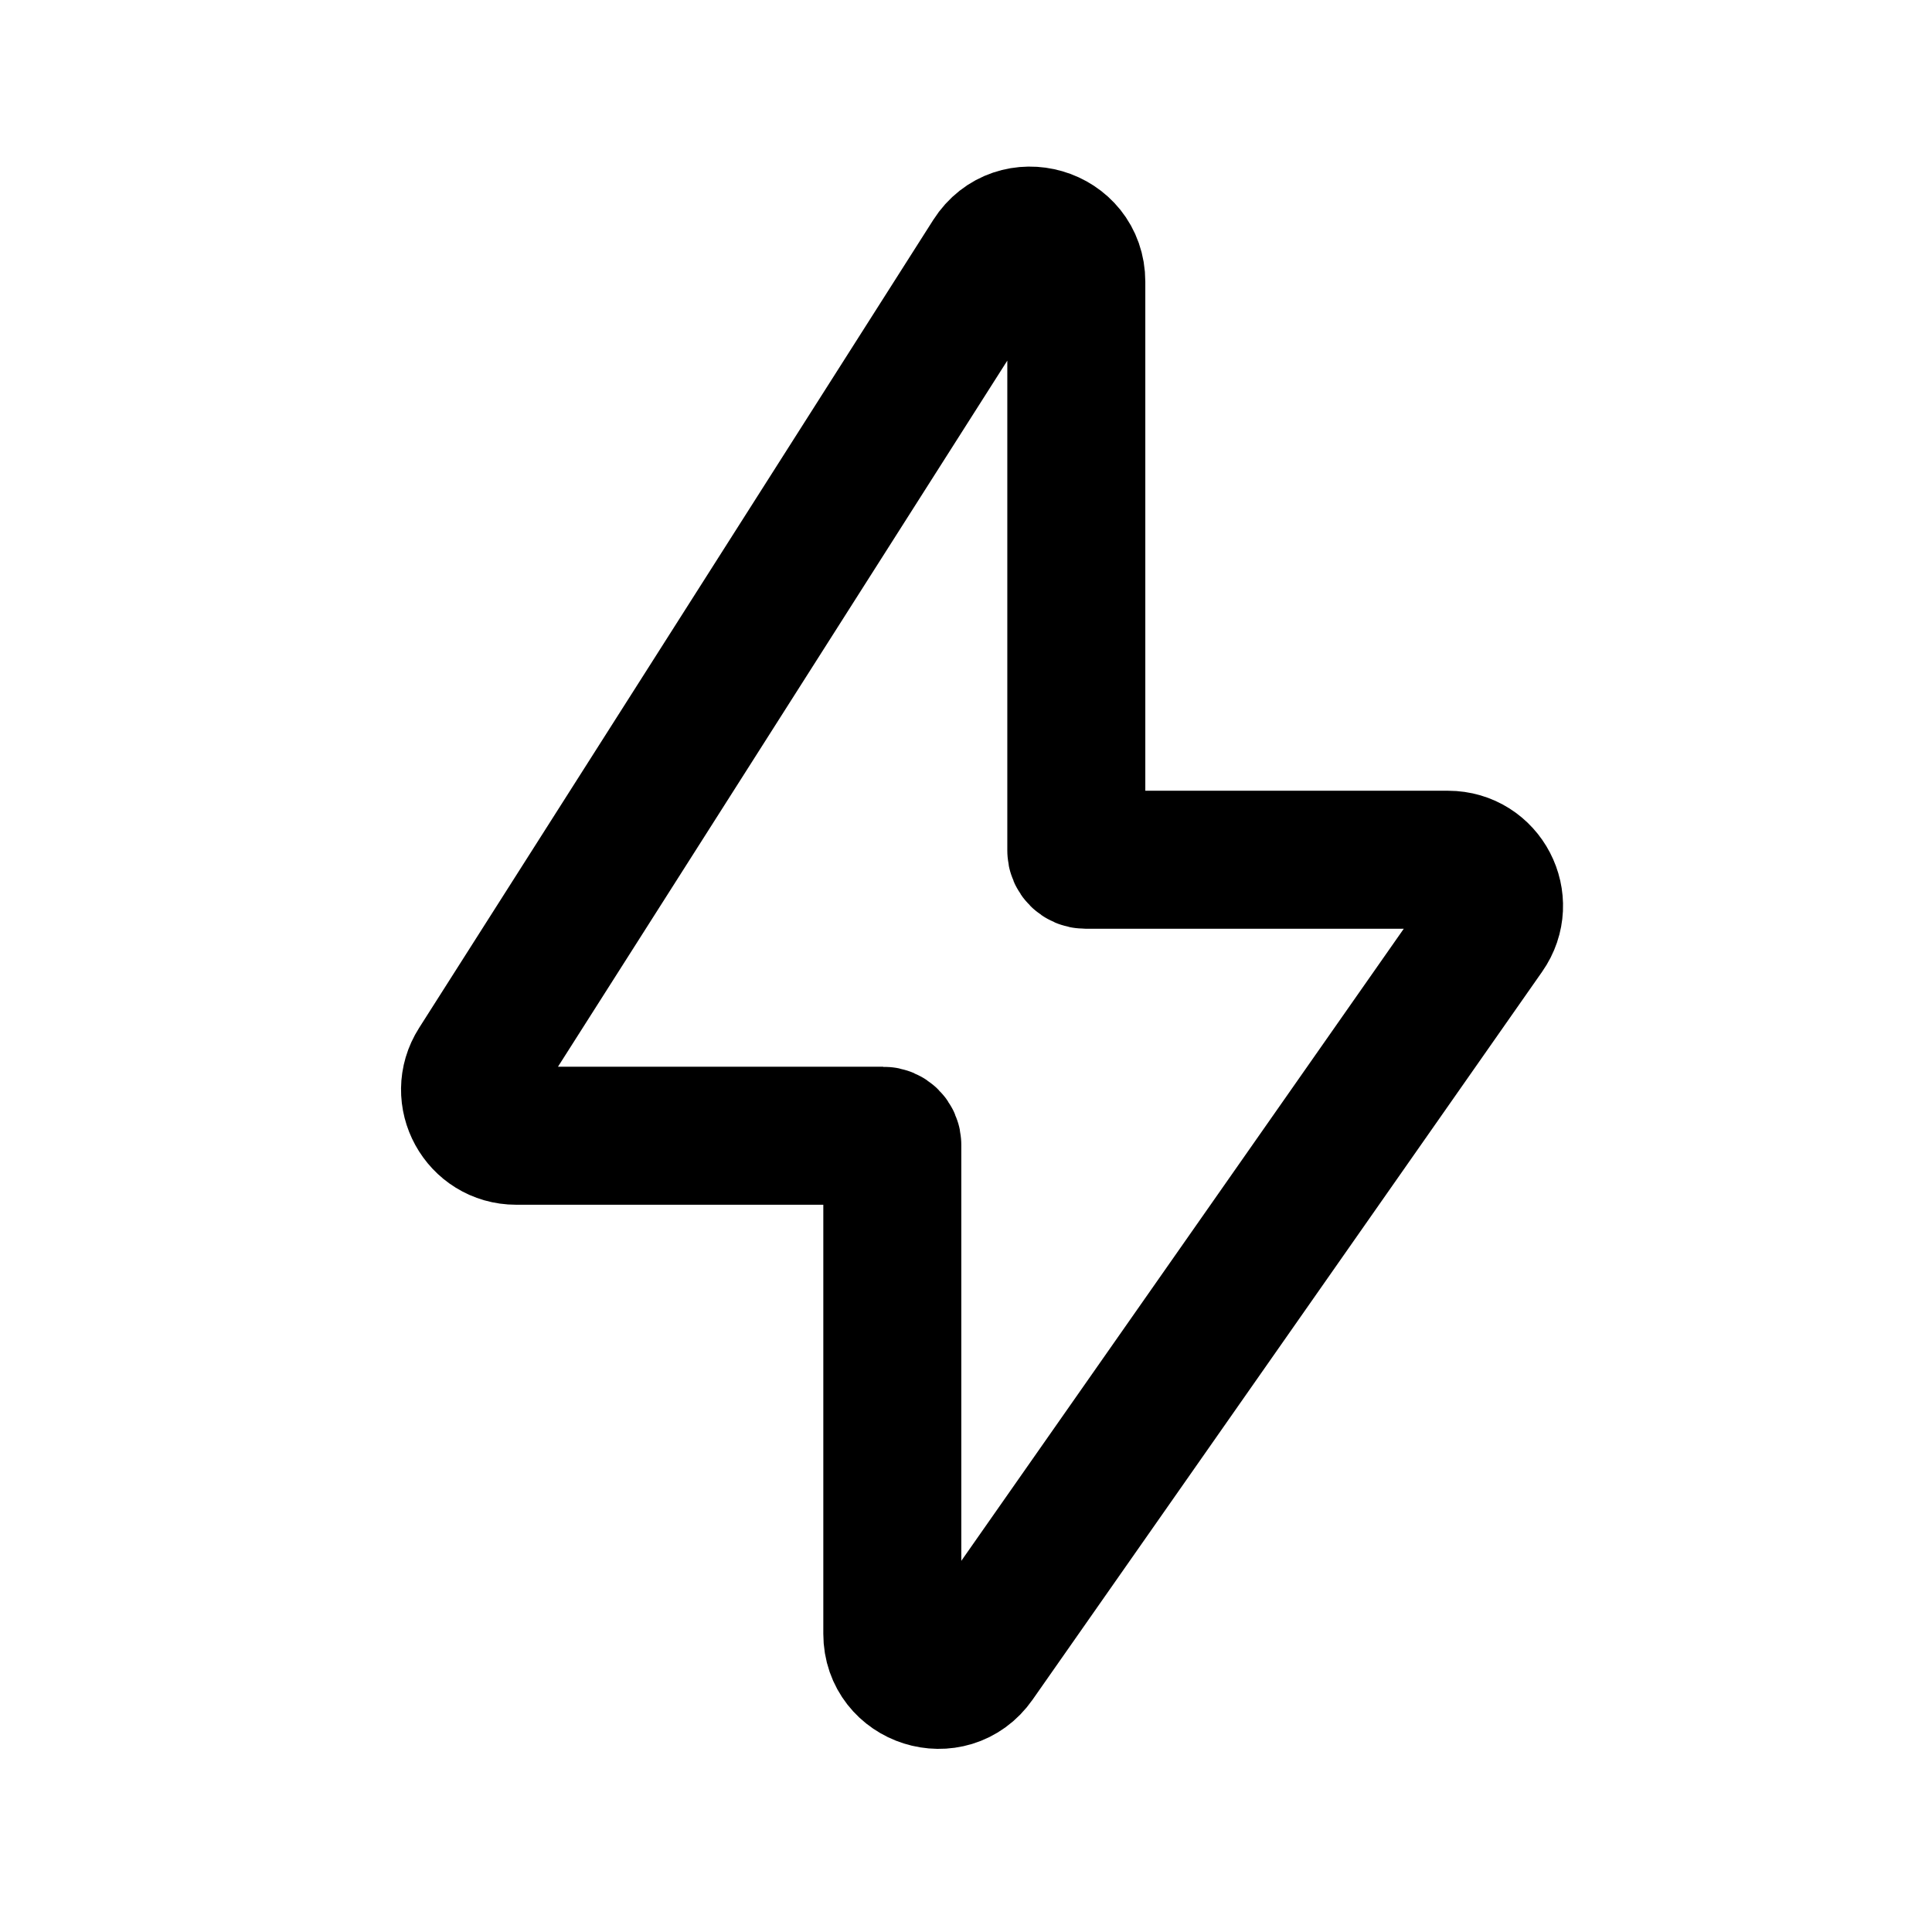 <?xml version="1.0" encoding="UTF-8"?> <svg xmlns="http://www.w3.org/2000/svg" width="21" height="21" viewBox="0 0 21 21" fill="none"><path d="M5.188 11.576L10.777 2.793C11.046 2.371 11.699 2.562 11.699 3.062V9.245C11.699 9.3 11.744 9.345 11.799 9.345H15.739C16.143 9.345 16.381 9.8 16.148 10.132L10.609 18.045C10.329 18.446 9.699 18.247 9.699 17.759V12.445C9.699 12.39 9.654 12.345 9.599 12.345H5.61C5.216 12.345 4.976 11.909 5.188 11.576Z" stroke="black" stroke-width="1.5"></path></svg> 